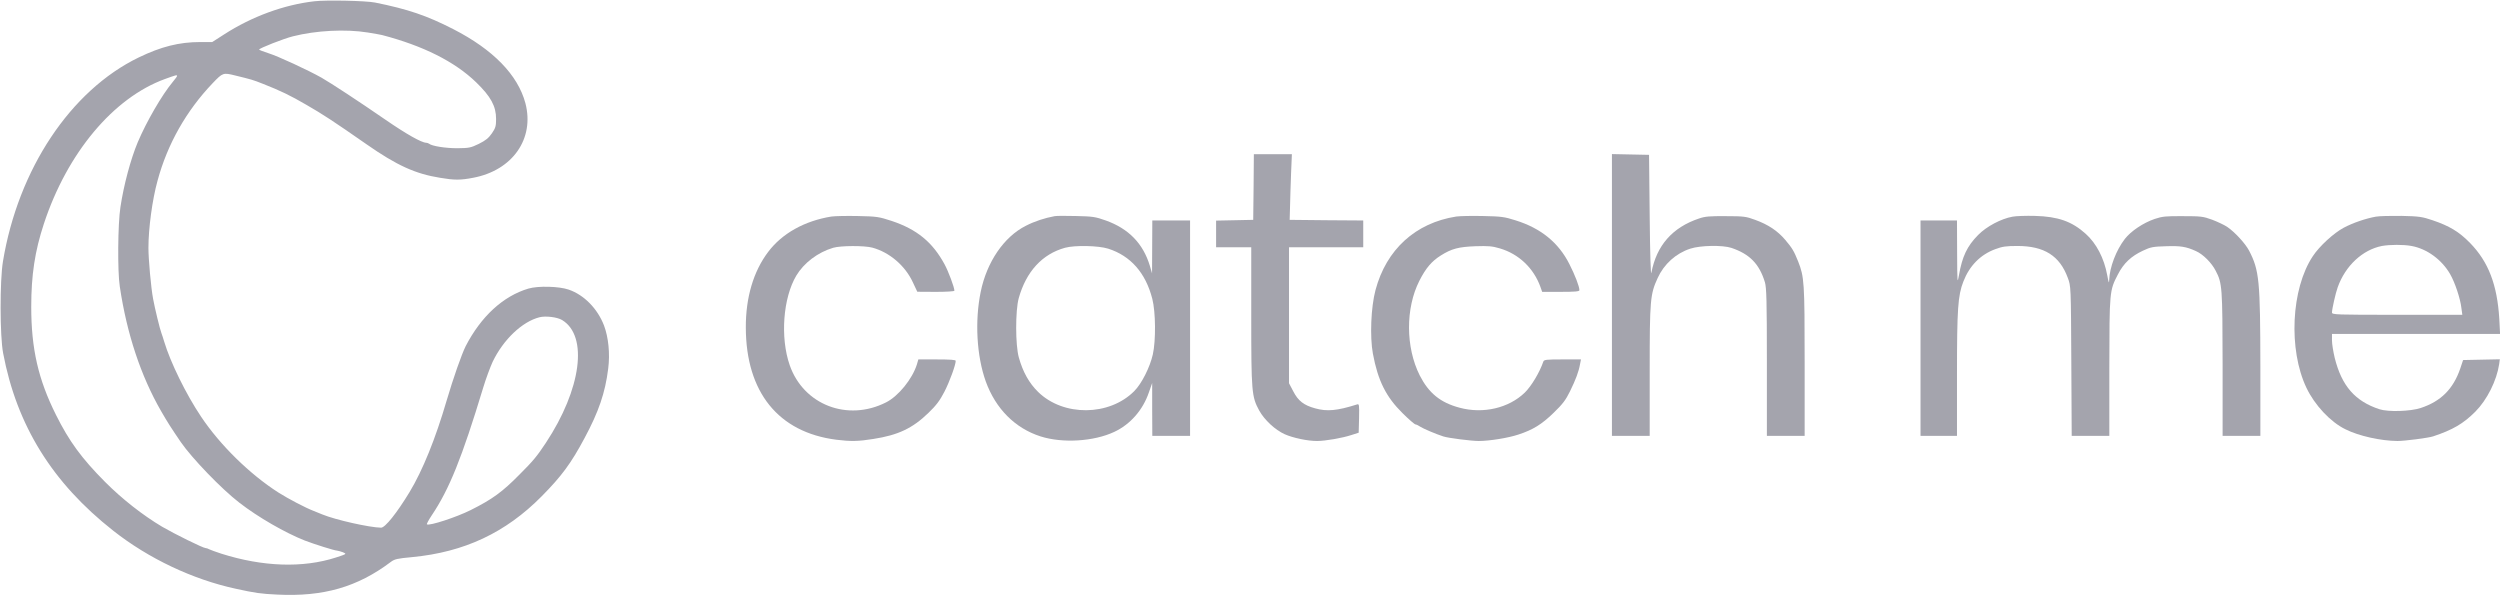 <svg width="210" height="50" viewBox="0 0 210 50" fill="none" xmlns="http://www.w3.org/2000/svg">
<g clip-path="url(#clip0_43232_30338)">
<path d="M26.413 0.106C23.864 0.395 21.152 1.391 18.844 2.879L17.827 3.532H16.821C15.049 3.532 13.529 3.918 11.647 4.828C5.927 7.601 1.53 14.217 0.25 21.948C-0.023 23.564 -0.012 28.222 0.261 29.656C1.41 35.748 4.396 40.556 9.515 44.581C12.479 46.916 16.186 48.671 19.796 49.453C21.458 49.817 21.907 49.881 23.296 49.946C27.157 50.138 30.022 49.314 32.811 47.215C33.151 46.958 33.358 46.916 34.616 46.798C39.002 46.38 42.469 44.753 45.499 41.691C47.183 39.988 47.971 38.918 49.097 36.808C50.289 34.592 50.836 32.997 51.088 30.973C51.252 29.721 51.11 28.329 50.738 27.344C50.191 25.92 49.054 24.764 47.763 24.325C46.954 24.046 45.204 24.003 44.394 24.239C42.261 24.87 40.402 26.584 39.111 29.089C38.772 29.774 38.072 31.766 37.514 33.661C36.585 36.841 35.502 39.517 34.408 41.327C33.336 43.093 32.352 44.325 32.013 44.325C31.061 44.314 28.185 43.671 27.069 43.211C26.894 43.136 26.566 43.008 26.358 42.922C25.702 42.676 24.226 41.905 23.383 41.37C20.988 39.838 18.494 37.397 16.897 35.01C15.629 33.125 14.305 30.417 13.791 28.693C13.714 28.425 13.605 28.104 13.561 27.986C13.441 27.697 12.993 25.845 12.861 25.106C12.686 24.196 12.468 21.766 12.468 20.823C12.468 19.175 12.796 16.755 13.233 15.181C14.065 12.098 15.65 9.303 17.871 6.98C18.713 6.102 18.746 6.091 19.741 6.337C21.141 6.68 21.229 6.701 22.093 7.044C23.536 7.611 24.39 8.018 25.746 8.811C27.102 9.592 27.977 10.16 30.788 12.119C33.336 13.896 34.889 14.603 36.968 14.935C38.16 15.138 38.685 15.138 39.735 14.935C43.06 14.314 44.919 11.648 44.132 8.661C43.497 6.295 41.43 4.164 38.061 2.44C35.841 1.305 34.266 0.77 31.499 0.213C30.733 0.063 27.419 -0.012 26.413 0.106ZM30.886 2.729C31.422 2.815 31.958 2.911 32.09 2.943C35.535 3.843 38.193 5.17 39.997 6.915C41.233 8.115 41.671 8.918 41.671 9.999C41.671 10.588 41.627 10.748 41.321 11.198C41.036 11.605 40.796 11.798 40.216 12.087C39.527 12.419 39.396 12.44 38.411 12.451C37.405 12.451 36.279 12.269 36.049 12.076C35.983 12.033 35.874 11.99 35.797 11.99C35.414 11.99 34.113 11.252 32.374 10.053C30.088 8.479 27.835 7.001 27.015 6.53C25.877 5.888 23.351 4.721 22.563 4.474C22.125 4.335 21.765 4.196 21.765 4.164C21.765 4.057 23.832 3.243 24.608 3.05C26.555 2.558 29.027 2.429 30.886 2.729ZM14.874 6.38C14.874 6.423 14.71 6.648 14.502 6.894C13.605 7.975 12.315 10.192 11.571 11.948C10.98 13.361 10.4 15.513 10.116 17.397C9.897 18.8 9.865 22.783 10.061 24.057C10.652 28.04 11.833 31.584 13.529 34.528C14.086 35.492 14.338 35.888 15.191 37.14C16.121 38.489 18.593 41.059 20.091 42.215C21.677 43.447 23.952 44.753 25.604 45.406C26.413 45.716 28.108 46.252 28.316 46.252C28.415 46.262 28.633 46.327 28.808 46.391C29.136 46.53 29.136 46.53 28.218 46.83C25.439 47.729 22.071 47.611 18.593 46.509C18.144 46.359 17.685 46.198 17.586 46.145C17.477 46.08 17.335 46.038 17.269 46.038C17.061 46.038 14.633 44.838 13.627 44.25C11.986 43.275 10.258 41.916 8.836 40.492C6.846 38.489 5.807 37.065 4.702 34.849C3.215 31.873 2.624 29.303 2.624 25.77C2.624 23.104 2.93 21.091 3.685 18.8C5.643 12.847 9.525 8.211 13.857 6.637C14.775 6.305 14.874 6.273 14.874 6.38ZM47.216 26.883C49.425 28.222 48.835 32.686 45.849 37.205C45.105 38.329 44.788 38.714 43.639 39.86C42.196 41.327 41.354 41.937 39.538 42.847C38.335 43.447 36.082 44.185 35.863 44.046C35.819 44.025 36.005 43.682 36.268 43.286C37.744 41.091 38.805 38.447 40.577 32.601C40.807 31.83 41.179 30.834 41.386 30.384C42.283 28.521 43.869 27.012 45.324 26.648C45.838 26.519 46.811 26.637 47.216 26.883Z" fill="#A4A4AD"/>
<path d="M105.302 15.705L105.27 18.467L103.716 18.499L102.152 18.531V19.645V20.769H103.629H105.105V26.54C105.105 32.932 105.138 33.317 105.773 34.484C106.21 35.276 107.107 36.111 107.916 36.475C108.616 36.786 109.82 37.043 110.629 37.043C111.329 37.043 112.751 36.797 113.527 36.54L114.129 36.347L114.162 35.127C114.184 34.002 114.173 33.917 113.998 33.97C112.313 34.505 111.471 34.58 110.476 34.302C109.524 34.045 109.043 33.67 108.638 32.878L108.277 32.193V26.476V20.769H111.395H114.512V19.645V18.52L111.427 18.499L108.332 18.467L108.365 17.289C108.376 16.636 108.42 15.405 108.452 14.527L108.518 12.953H106.921H105.324L105.302 15.705Z" fill="#A4A4AD"/>
<path d="M135.402 24.784V36.615H136.988H138.574V31.166C138.574 25.18 138.618 24.72 139.241 23.36C139.777 22.183 140.773 21.283 141.987 20.887C142.829 20.609 144.699 20.577 145.443 20.823C146.985 21.348 147.784 22.172 148.254 23.714C148.385 24.163 148.418 25.266 148.418 30.427V36.615H150.004H151.59V30.363C151.59 23.703 151.557 23.264 151.043 21.958C150.693 21.091 150.551 20.844 149.96 20.148C149.315 19.388 148.527 18.864 147.434 18.468C146.679 18.189 146.493 18.157 144.973 18.157C143.638 18.146 143.223 18.178 142.73 18.35C140.488 19.099 139.154 20.609 138.716 22.911C138.662 23.21 138.607 21.465 138.574 18.2L138.52 13.007L136.966 12.975L135.402 12.943V24.784Z" fill="#A4A4AD"/>
<path d="M69.835 18.19C67.581 18.554 65.689 19.614 64.53 21.156C63.294 22.783 62.638 24.989 62.649 27.515C62.66 32.944 65.383 36.316 70.25 36.937C71.431 37.087 72.12 37.076 73.356 36.873C75.445 36.552 76.659 35.974 77.994 34.678C78.65 34.046 78.945 33.65 79.328 32.911C79.766 32.066 80.28 30.652 80.28 30.31C80.28 30.224 79.809 30.192 78.716 30.192H77.141L77.02 30.61C76.638 31.83 75.467 33.276 74.428 33.8C71.191 35.438 67.494 34.004 66.335 30.674C65.525 28.34 65.777 25.021 66.892 23.147C67.538 22.076 68.697 21.198 69.988 20.813C70.611 20.631 72.602 20.62 73.28 20.802C74.724 21.198 76.025 22.312 76.67 23.693L77.053 24.507L78.617 24.517C79.47 24.517 80.17 24.475 80.17 24.421C80.17 24.143 79.667 22.794 79.339 22.194C78.333 20.342 77.02 19.261 74.888 18.554C73.838 18.211 73.663 18.179 72.077 18.147C71.147 18.126 70.141 18.147 69.835 18.19Z" fill="#A4A4AD"/>
<path d="M88.591 18.157C87.77 18.307 86.906 18.585 86.162 18.971C84.336 19.891 82.892 22 82.378 24.517C81.875 26.979 82.039 29.902 82.805 32.043C83.636 34.335 85.266 35.973 87.409 36.658C89.258 37.247 91.872 37.086 93.589 36.283C94.945 35.651 96.006 34.442 96.509 32.953L96.783 32.172V34.388L96.794 36.615H98.38H99.966V27.568V18.521H98.38H96.794L96.783 20.737L96.772 22.964L96.586 22.322C96.017 20.448 94.803 19.206 92.889 18.521C92.014 18.21 91.795 18.178 90.395 18.146C89.553 18.125 88.744 18.125 88.591 18.157ZM93.086 20.887C94.967 21.487 96.236 22.921 96.794 25.105C97.078 26.208 97.1 28.607 96.837 29.774C96.597 30.844 95.897 32.236 95.273 32.857C93.173 34.966 89.323 34.998 87.201 32.921C86.447 32.183 85.922 31.251 85.583 30.03C85.287 28.992 85.287 26.09 85.572 25.052C86.195 22.814 87.552 21.337 89.466 20.812C90.297 20.587 92.266 20.63 93.086 20.887Z" fill="#A4A4AD"/>
<path d="M122.323 18.189C118.899 18.724 116.449 20.962 115.542 24.366C115.159 25.801 115.06 28.285 115.323 29.709C115.749 31.989 116.428 33.339 117.817 34.709C118.342 35.233 118.834 35.651 118.899 35.651C118.965 35.651 119.151 35.737 119.304 35.844C119.567 36.015 120.628 36.465 121.229 36.657C121.634 36.797 123.603 37.043 124.215 37.043C125.112 37.043 126.698 36.786 127.529 36.508C128.776 36.101 129.498 35.651 130.493 34.688C131.259 33.949 131.521 33.606 131.882 32.867C132.364 31.882 132.615 31.219 132.724 30.587L132.801 30.191H131.259C129.881 30.191 129.706 30.212 129.64 30.373C129.334 31.272 128.634 32.439 128.087 32.974C126.742 34.281 124.587 34.784 122.607 34.248C120.989 33.82 120.015 33.017 119.26 31.54C118.068 29.174 118.057 25.887 119.228 23.585C119.764 22.525 120.256 21.947 121.021 21.465C121.94 20.887 122.52 20.737 123.942 20.683C125.024 20.651 125.342 20.672 125.987 20.865C127.584 21.336 128.831 22.525 129.399 24.109L129.542 24.516H131.106C132.287 24.516 132.67 24.484 132.67 24.377C132.67 24.067 132.298 23.103 131.828 22.182C130.92 20.383 129.443 19.174 127.31 18.51C126.37 18.21 126.107 18.178 124.576 18.146C123.646 18.124 122.629 18.146 122.323 18.189Z" fill="#A4A4AD"/>
<path d="M169.057 18.2C168.095 18.371 166.859 19.024 166.159 19.742C165.229 20.684 164.824 21.551 164.551 23.125C164.42 23.885 164.409 23.778 164.398 21.219L164.387 18.521H162.855H161.324V27.568V36.615H162.855H164.387V31.444C164.387 25.941 164.463 24.827 164.923 23.649C165.437 22.322 166.355 21.39 167.602 20.93C168.204 20.705 168.521 20.662 169.462 20.662C171.715 20.662 173.016 21.487 173.695 23.339C173.957 24.035 173.957 24.046 173.99 30.32L174.023 36.615H175.598H177.184V30.855C177.195 24.474 177.195 24.41 177.905 23.05C178.387 22.108 179.021 21.519 180.005 21.058C180.662 20.748 180.859 20.716 181.941 20.684C183.155 20.641 183.637 20.716 184.457 21.091C185.048 21.348 185.78 22.076 186.12 22.75C186.666 23.789 186.688 24.121 186.699 30.587V36.615H188.285H189.871V30.748C189.86 23.553 189.784 22.718 188.92 21.048C188.602 20.448 187.727 19.495 187.082 19.056C186.841 18.896 186.273 18.628 185.824 18.457C185.059 18.178 184.884 18.157 183.363 18.157C181.92 18.146 181.635 18.178 180.99 18.392C180.027 18.724 178.999 19.41 178.485 20.073C177.752 21.026 177.216 22.44 177.173 23.5C177.162 23.853 177.129 23.789 177.009 23.125C176.746 21.69 176.101 20.448 175.204 19.645C174.045 18.596 172.874 18.189 170.949 18.136C170.195 18.114 169.341 18.146 169.057 18.2Z" fill="#A4A4AD"/>
<path d="M199.572 18.199C198.73 18.349 197.625 18.724 196.871 19.131C196.039 19.57 194.825 20.683 194.278 21.518C192.452 24.259 192.211 29.366 193.742 32.578C194.431 34.024 195.755 35.448 197.013 36.058C198.139 36.625 199.988 37.032 201.388 37.043C202 37.043 203.98 36.786 204.374 36.657C206.025 36.111 206.922 35.587 207.928 34.58C208.924 33.574 209.722 31.968 209.93 30.587L209.985 30.18L208.442 30.212L206.9 30.244L206.66 30.962C206.069 32.685 205.03 33.713 203.346 34.27C202.481 34.559 200.6 34.613 199.878 34.377C197.822 33.703 196.706 32.418 196.116 30.062C195.996 29.559 195.886 28.895 195.886 28.595V28.049H202.952H210.006L209.941 26.786C209.766 23.917 209.033 22 207.491 20.416C206.561 19.463 205.752 18.981 204.33 18.499C203.466 18.21 203.225 18.167 201.738 18.135C200.841 18.124 199.867 18.146 199.572 18.199ZM202.569 20.662C203.86 20.897 205.106 21.807 205.806 23.017C206.211 23.713 206.671 25.084 206.758 25.876L206.835 26.443H201.355C196.214 26.443 195.886 26.433 195.886 26.251C195.886 25.962 196.192 24.613 196.367 24.131C197.013 22.321 198.456 20.983 200.075 20.662C200.731 20.544 201.891 20.533 202.569 20.662Z" fill="#A4A4AD"/>
</g>
<defs>
<clipPath id="clip0_43232_30338">
<rect width="210" height="50" fill="white"/>
</clipPath>
</defs>
</svg>
